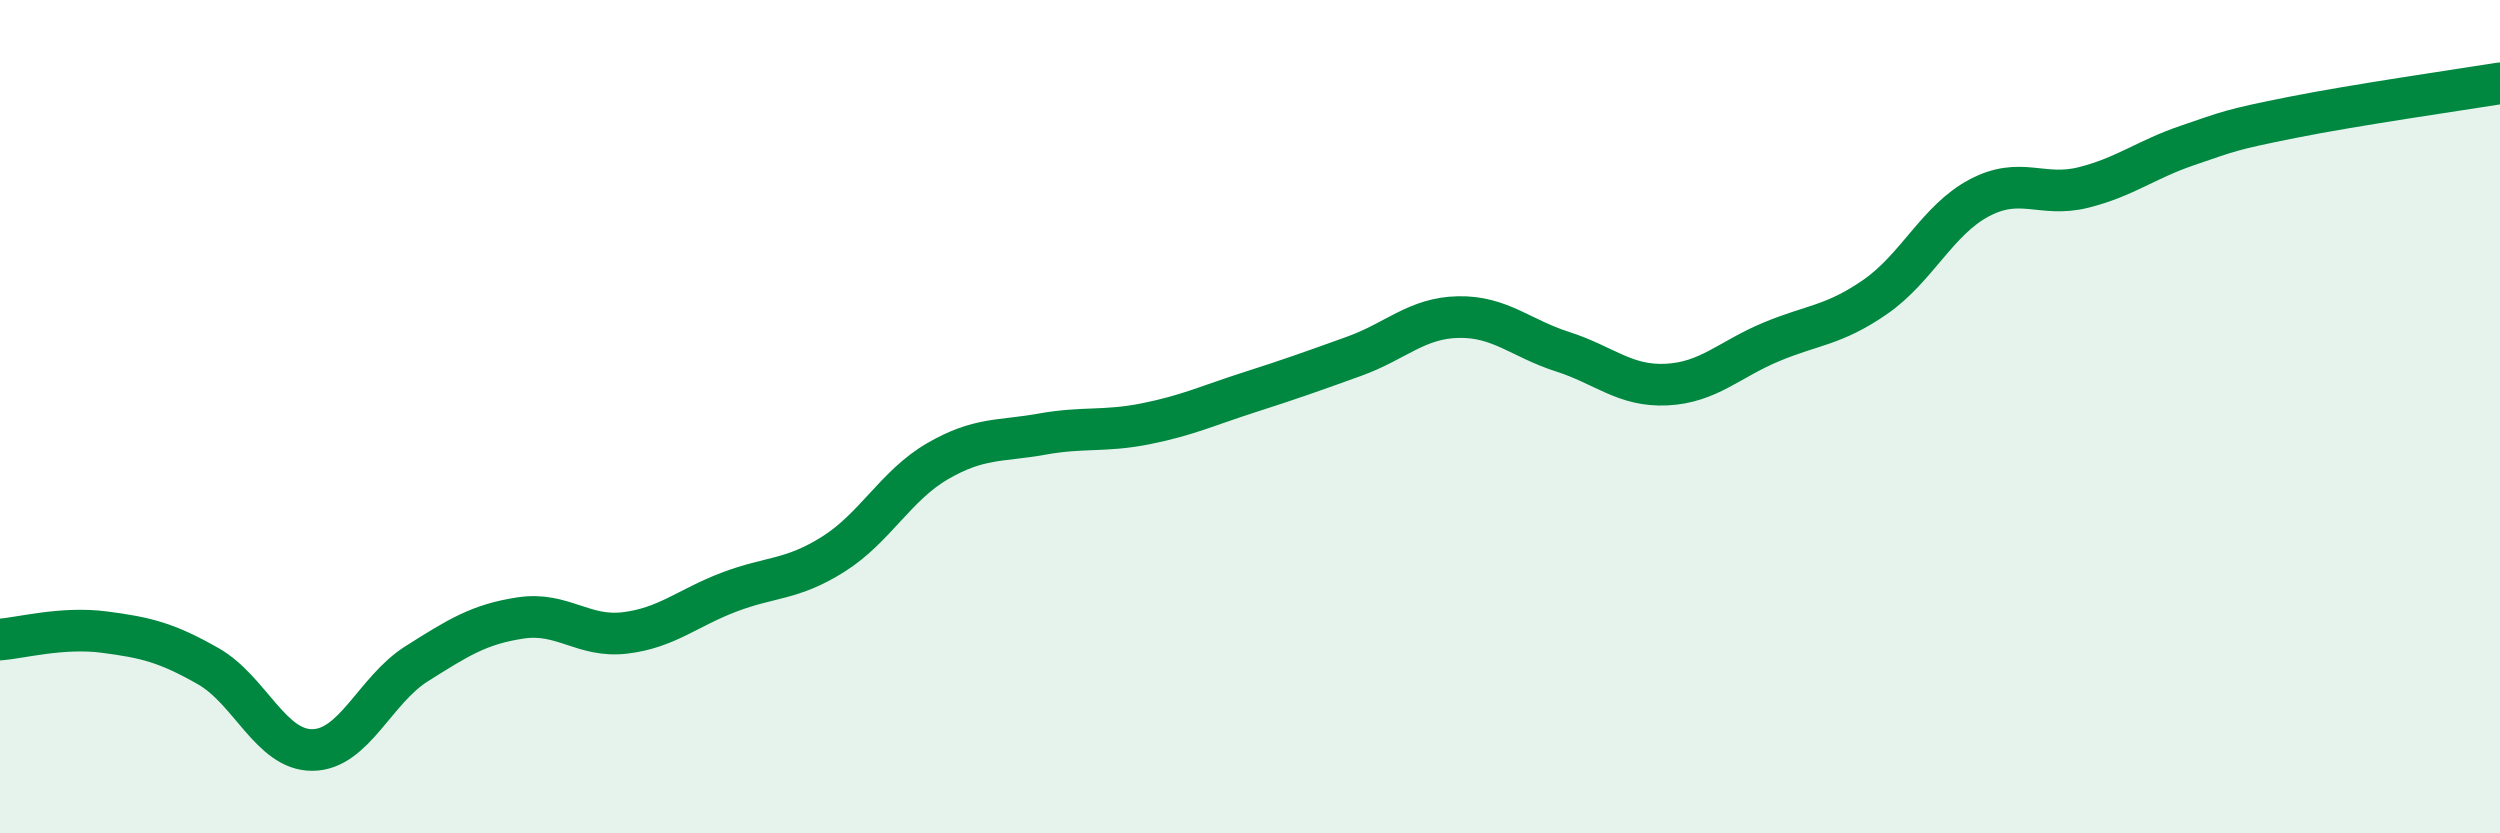 
    <svg width="60" height="20" viewBox="0 0 60 20" xmlns="http://www.w3.org/2000/svg">
      <path
        d="M 0,15.35 C 0.5,15.31 1.5,15.04 2.5,15.17 C 3.5,15.3 4,15.42 5,15.99 C 6,16.56 6.5,18.01 7.5,18 C 8.5,17.99 9,16.56 10,15.93 C 11,15.3 11.5,14.98 12.5,14.83 C 13.5,14.68 14,15.31 15,15.19 C 16,15.07 16.5,14.59 17.5,14.21 C 18.5,13.83 19,13.93 20,13.3 C 21,12.67 21.5,11.65 22.5,11.07 C 23.5,10.49 24,10.6 25,10.42 C 26,10.24 26.5,10.37 27.5,10.17 C 28.5,9.97 29,9.73 30,9.41 C 31,9.09 31.5,8.91 32.5,8.55 C 33.5,8.19 34,7.63 35,7.61 C 36,7.59 36.5,8.12 37.5,8.44 C 38.5,8.76 39,9.28 40,9.23 C 41,9.18 41.5,8.63 42.5,8.21 C 43.5,7.79 44,7.82 45,7.13 C 46,6.44 46.5,5.28 47.5,4.75 C 48.5,4.22 49,4.75 50,4.5 C 51,4.25 51.5,3.83 52.5,3.49 C 53.5,3.15 53.5,3.12 55,2.82 C 56.5,2.52 59,2.16 60,2L60 20L0 20Z"
        fill="#008740"
        opacity="0.1"
        stroke-linecap="round"
        stroke-linejoin="round"
      />
      <path
        d="M 0,15.35 C 0.5,15.31 1.5,15.04 2.5,15.17 C 3.5,15.3 4,15.42 5,15.99 C 6,16.56 6.5,18.01 7.5,18 C 8.5,17.99 9,16.56 10,15.93 C 11,15.3 11.5,14.98 12.5,14.83 C 13.5,14.68 14,15.31 15,15.19 C 16,15.07 16.5,14.59 17.5,14.21 C 18.5,13.83 19,13.93 20,13.3 C 21,12.67 21.5,11.65 22.5,11.07 C 23.5,10.49 24,10.6 25,10.42 C 26,10.24 26.5,10.37 27.5,10.17 C 28.5,9.97 29,9.73 30,9.41 C 31,9.09 31.5,8.91 32.5,8.55 C 33.5,8.19 34,7.63 35,7.61 C 36,7.59 36.5,8.12 37.5,8.44 C 38.5,8.76 39,9.28 40,9.23 C 41,9.18 41.5,8.63 42.5,8.21 C 43.5,7.79 44,7.82 45,7.13 C 46,6.44 46.5,5.28 47.5,4.75 C 48.5,4.22 49,4.75 50,4.5 C 51,4.25 51.5,3.83 52.5,3.49 C 53.5,3.15 53.5,3.12 55,2.82 C 56.5,2.52 59,2.16 60,2"
        stroke="#008740"
        stroke-width="1"
        fill="none"
        stroke-linecap="round"
        stroke-linejoin="round"
      />
    </svg>
  